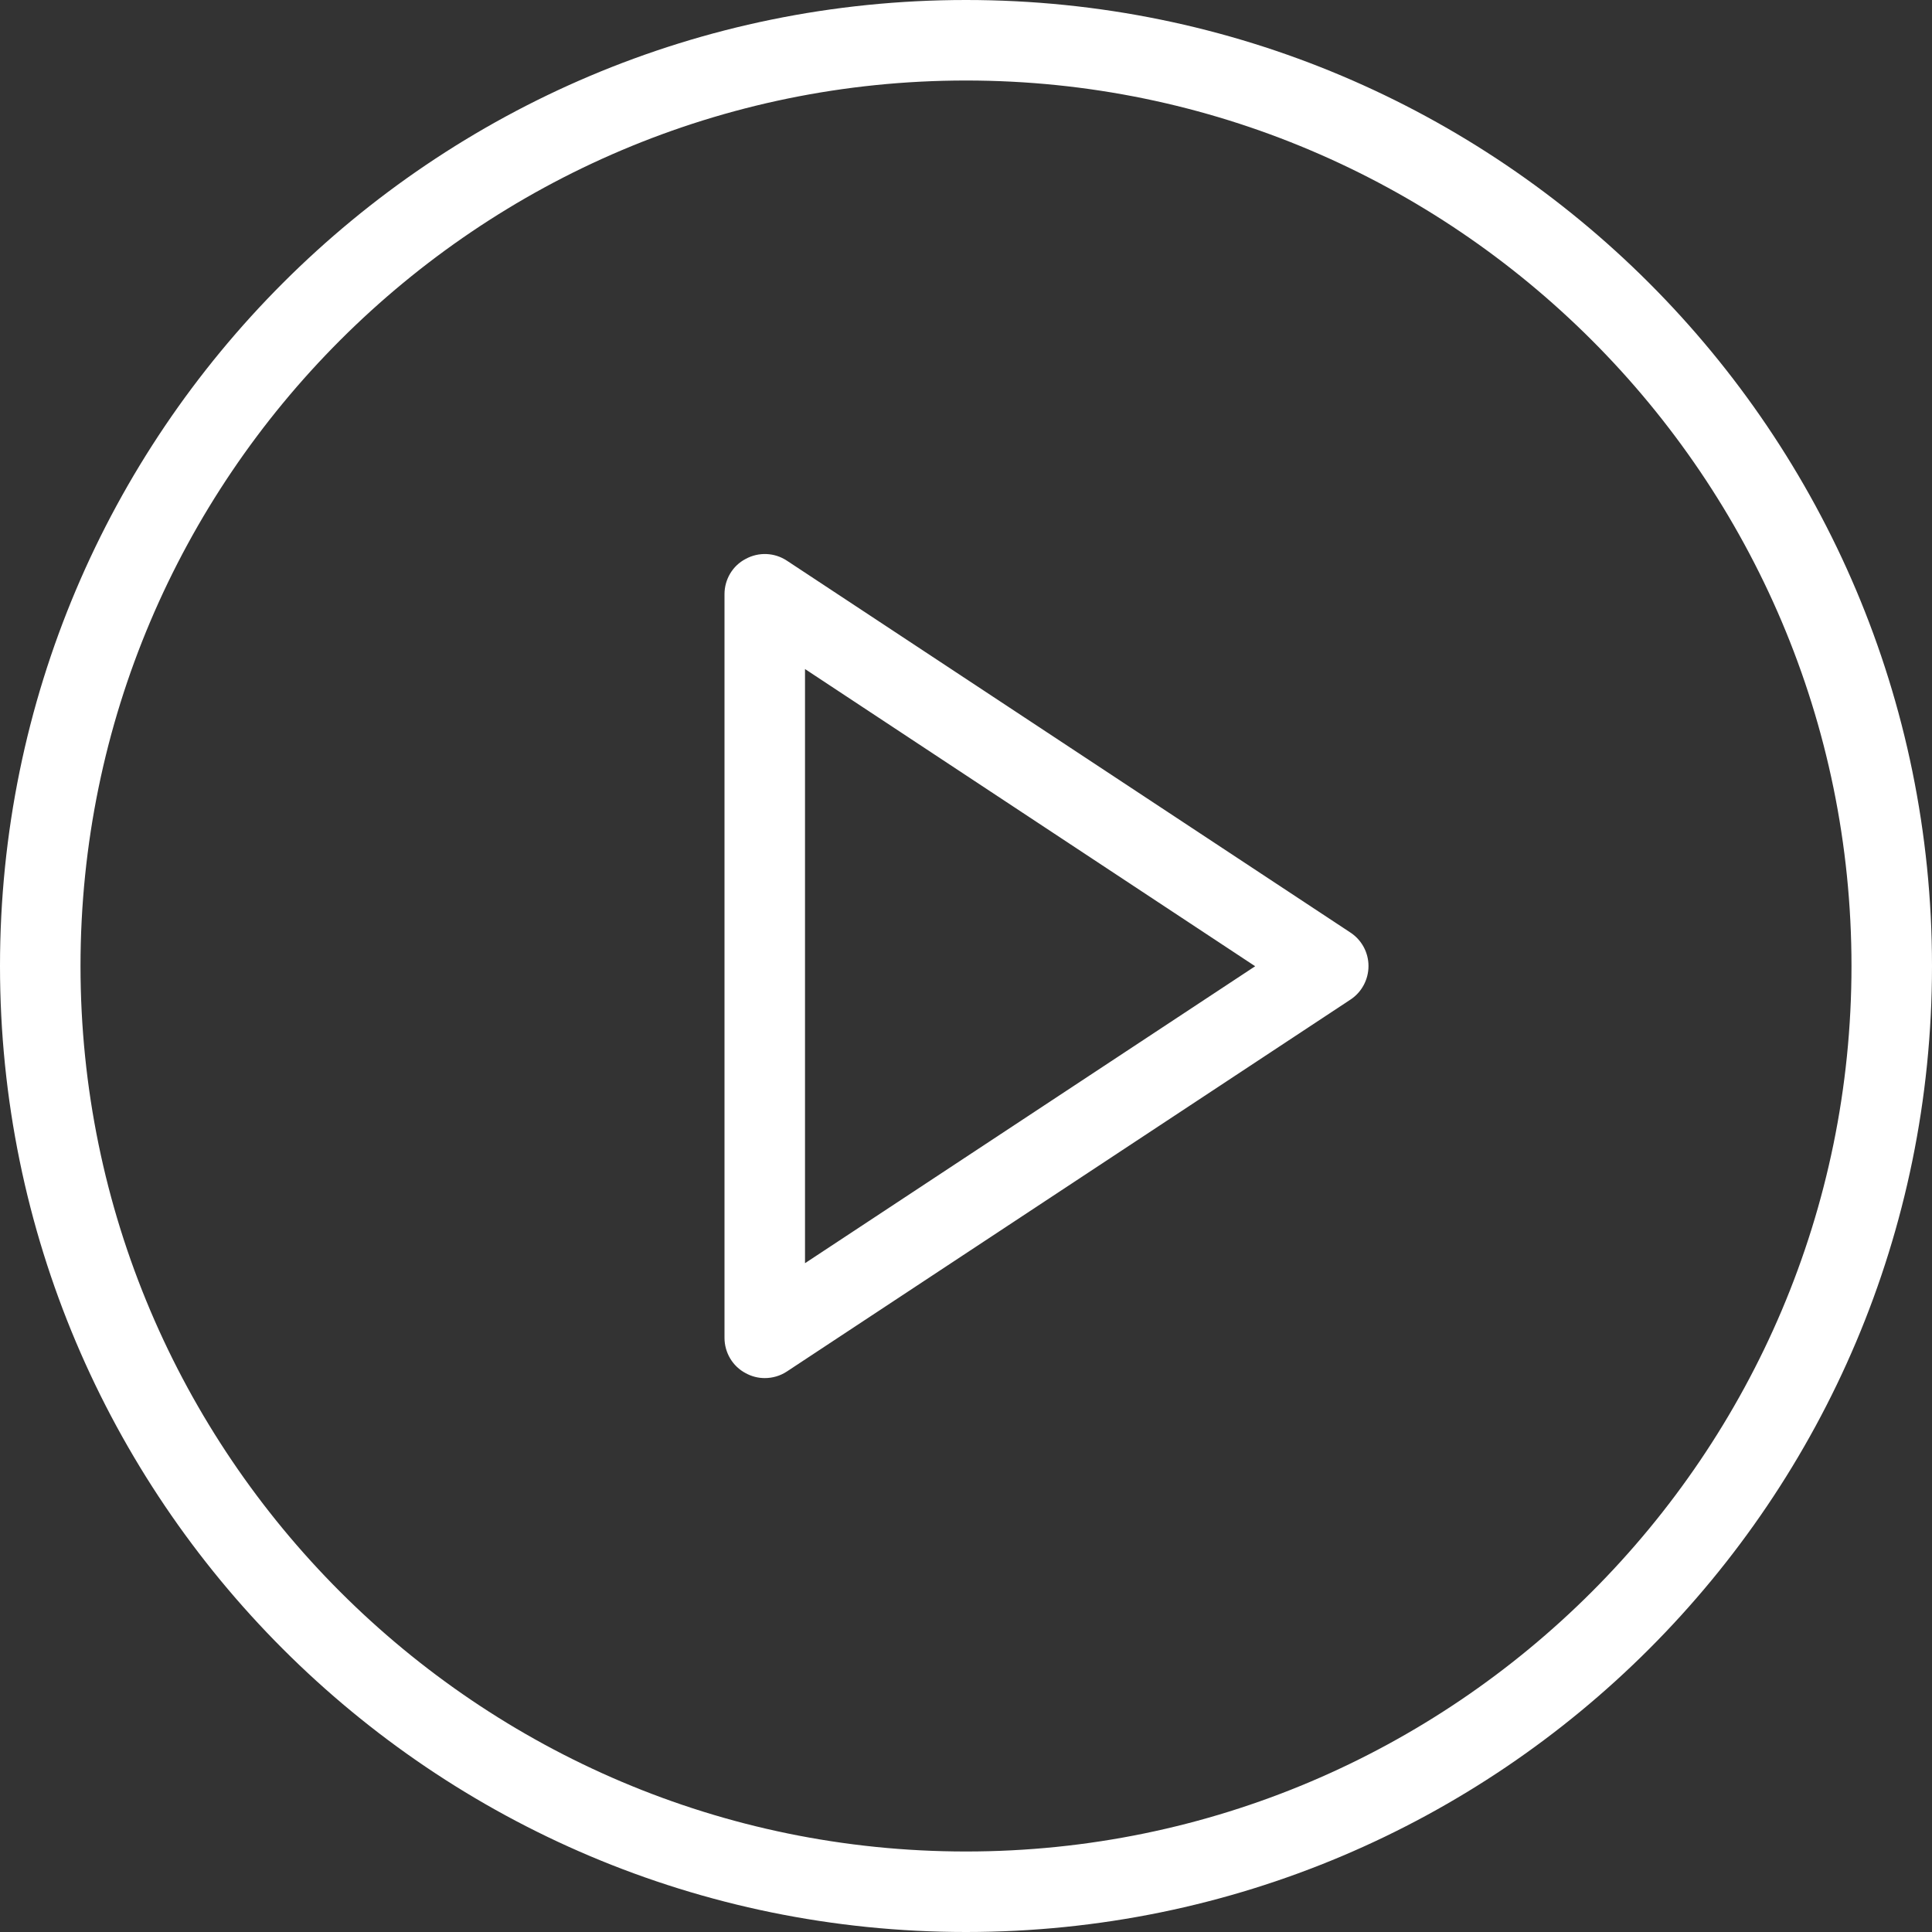 <svg width="64" height="64" viewBox="0 0 64 64" fill="none" xmlns="http://www.w3.org/2000/svg">
<rect x="0" y="0" width="64" height="64" fill="#333333" stroke="none"/>
<path d="M25.333 45.651C25.115 45.651 24.899 45.597 24.701 45.488C24.269 45.261 24 44.808 24 44.317V19.683C24 19.192 24.269 18.739 24.701 18.515C25.131 18.28 25.656 18.301 26.067 18.573L44.733 30.891C45.107 31.136 45.333 31.552 45.333 32C45.333 32.448 45.109 32.869 44.733 33.115L26.067 45.432C25.845 45.579 25.589 45.651 25.333 45.651ZM26.667 22.163V41.845L41.579 32.008L26.667 22.163Z" fill="white"/>
<path d="M32 2.667C48.171 2.667 61.333 15.829 61.333 32C61.333 48.171 48.171 61.333 32 61.333C15.827 61.333 2.667 48.171 2.667 32C2.667 15.829 15.827 2.667 32 2.667ZM32 0C14.328 0 0 14.328 0 32C0 49.672 14.328 64 32 64C49.672 64 64 49.672 64 32C64 14.328 49.672 0 32 0Z" fill="white"/>
</svg>
